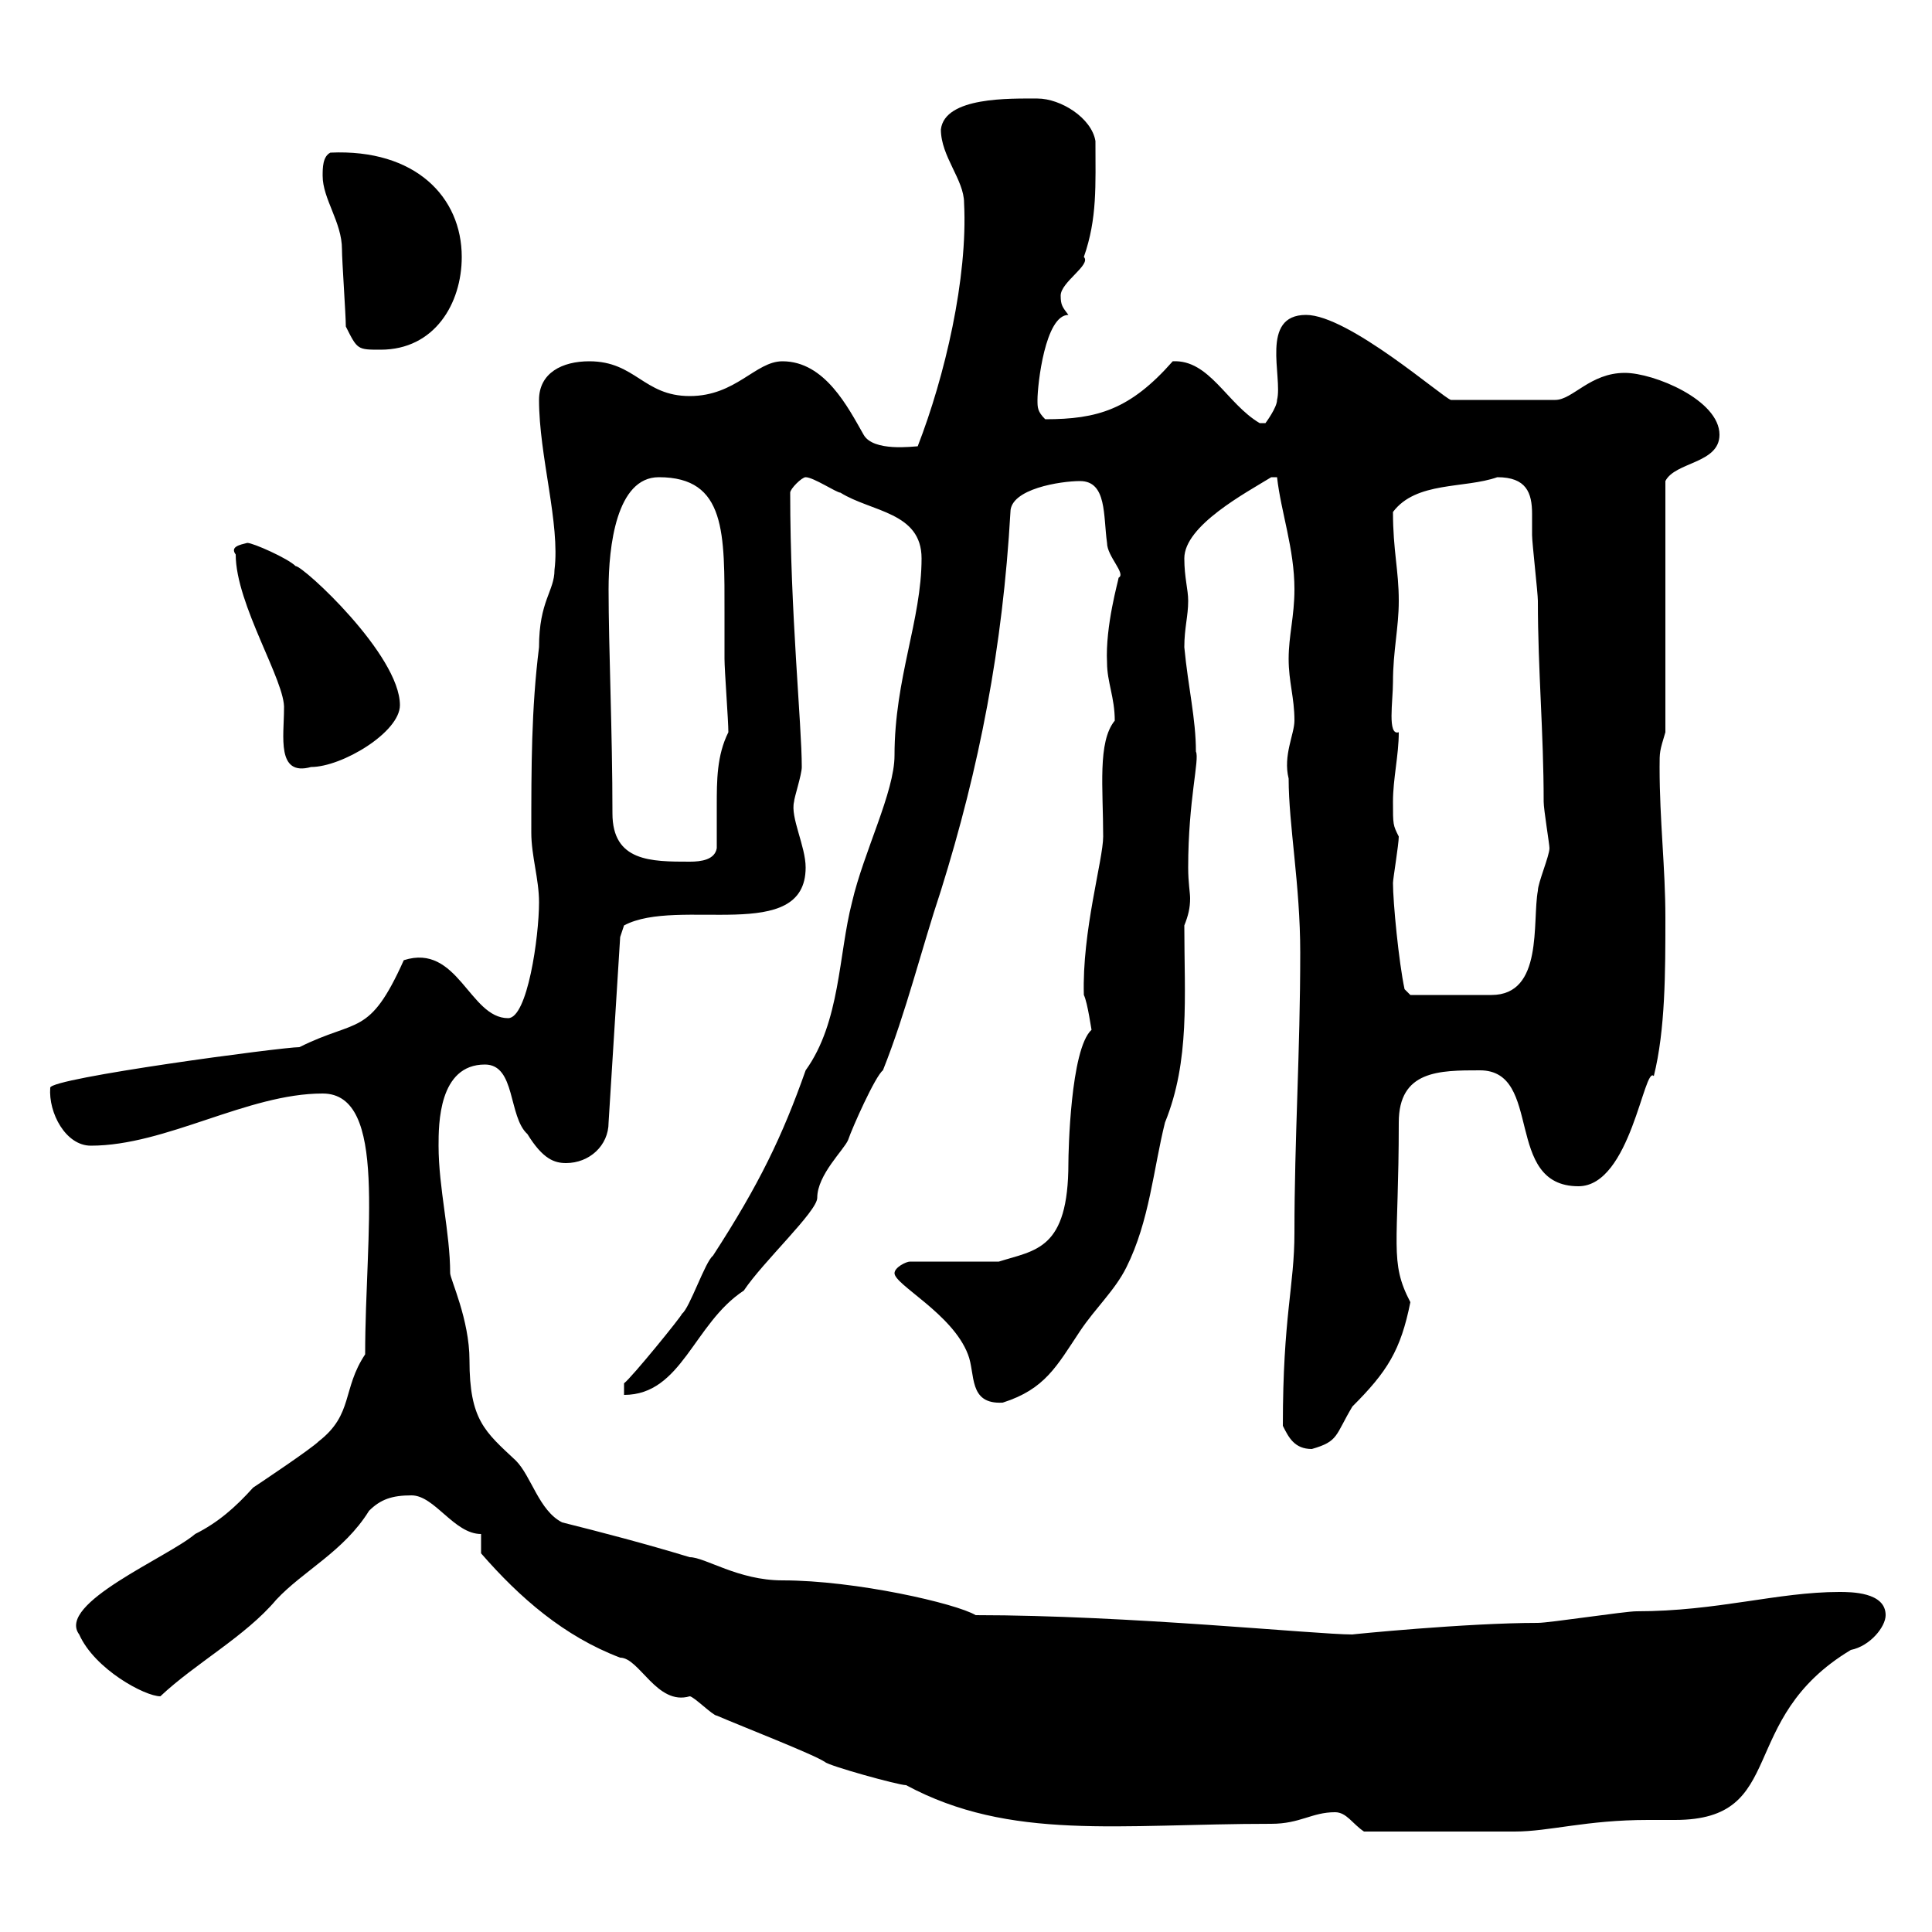 <svg xmlns="http://www.w3.org/2000/svg" xmlns:xlink="http://www.w3.org/1999/xlink" width="300" height="300"><path d="M207.30 281.40C209.10 281.40 210 283.20 211.80 284.40C220.80 284.40 231 284.40 235.20 284.40C240.60 284.40 246.30 282.60 255.90 282.60C257.10 282.60 258.60 282.60 260.10 282.60C277.80 282.60 269.40 267 287.40 256.20C290.40 255.60 292.80 252.60 292.80 250.80C292.80 247.20 287.40 247.20 285.60 247.20C276 247.20 266.70 250.20 254.10 250.20C252.30 250.20 240.60 252 238.80 252C227.70 252 209.70 253.80 210 253.80C204.30 253.80 175.20 250.80 151.50 250.80C148.50 249 132.90 245.40 121.50 245.40C114.60 245.40 109.50 241.80 107.10 241.80C100.20 239.70 93.30 237.90 87.30 236.40C83.70 234.60 82.50 229.20 80.10 226.80C75.30 222.30 72.90 220.50 72.90 211.20C72.90 204.90 69.90 198.60 69.90 197.70C69.90 191.40 68.10 184.50 68.10 177.90C68.10 174.60 68.10 165.30 75.30 165.30C80.10 165.30 78.90 173.40 81.90 176.10C84.30 180 86.10 180.60 87.90 180.60C91.50 180.60 94.50 177.90 94.50 174.30L96.30 145.50L96.90 143.70C105.30 139.20 125.10 146.70 125.10 134.70C125.10 131.40 122.70 126.90 123.30 124.50C123.30 123.90 124.50 120.30 124.50 119.10C124.50 112.50 122.70 95.10 122.70 76.50C122.70 75.90 124.50 74.10 125.10 74.10C126.30 74.10 129.90 76.50 130.50 76.50C135.30 79.50 143.10 79.50 143.10 86.70C143.10 96.30 138.90 105.30 138.90 117.30C138.90 123 134.10 132.30 132.30 140.10C130.20 148.20 130.50 158.70 125.10 166.20C121.50 176.40 117.90 183.90 110.70 195C109.50 195.90 107.10 203.10 105.90 204C105.90 204.30 98.10 213.90 96.90 214.80C96.90 214.80 96.90 215.70 96.90 216.60C105.90 216.60 107.70 205.50 115.50 200.40C118.50 195.90 126.90 188.10 126.90 186C126.90 182.40 131.10 178.50 131.70 177C132.30 175.20 135.90 167.10 137.10 166.20C140.70 157.20 143.10 147.30 146.10 138.30C152.10 119.10 155.70 100.50 156.90 79.50C156.90 75.90 164.70 74.70 167.70 74.70C171.90 74.70 171.30 80.10 171.90 84.30C171.90 86.40 174.90 89.10 173.70 89.70C173.70 90 171.60 97.20 171.90 102.90C171.90 105.90 173.10 108.30 173.10 111.90C170.40 115.20 171.30 122.40 171.30 129.90C171.30 133.50 168 144.60 168.30 154.50C168.90 155.70 169.50 160.20 169.50 159.90C166.20 162.90 165.90 179.10 165.90 180.60C165.90 194.10 160.80 194.10 155.10 195.90L141.30 195.90C140.70 195.90 138.90 196.80 138.90 197.70C138.90 199.50 147.90 204 150.30 210.30C151.50 213.30 150.30 218.10 155.70 217.80C162.30 215.70 164.10 212.10 167.70 206.70C170.10 203.10 173.10 200.40 174.90 196.80C178.50 189.60 179.10 181.50 180.90 174.30C184.80 164.70 183.90 154.80 183.90 143.70C184.50 142.20 184.80 141 184.80 139.50C184.80 138.60 184.50 137.10 184.50 134.70C184.50 124.20 186.30 117.90 185.70 116.70C185.70 111.60 184.50 106.80 183.90 100.50C183.90 97.50 184.50 95.70 184.50 93.30C184.50 91.50 183.90 89.70 183.90 86.70C183.90 81.60 193.50 76.50 197.40 74.10L198.30 74.10C198.90 79.50 201 85.20 201 91.50C201 95.70 200.10 98.70 200.10 102.30C200.10 105.90 201 108.30 201 111.90C201 114 199.20 117.30 200.10 120.90C200.10 128.10 201.90 137.40 201.90 147.90C201.90 163.50 201 176.70 201 191.40C201 199.80 199.20 204.30 199.20 221.40C200.10 223.20 201 225 203.70 225C207.90 223.80 207.30 222.90 210 218.40C215.40 213 217.50 209.70 219 202.20C215.70 195.90 217.20 193.50 217.20 174.30C217.20 166.20 223.50 166.20 229.80 166.20C239.70 166.20 233.40 184.20 245.10 184.20C253.20 184.20 255.30 165.30 256.80 167.10C258.60 159.90 258.60 150.90 258.60 142.50C258.60 134.70 257.70 127.50 257.70 119.10C257.70 116.70 257.70 116.70 258.60 113.70L258.60 74.70C260.10 71.70 267 72 267 67.50C267 62.10 256.80 57.90 252.30 57.90C246.90 57.90 244.20 62.10 241.50 62.10L225.30 62.10C224.10 61.80 209.40 48.90 202.80 48.90C195.60 48.90 199.20 58.50 198.30 62.10C198.30 63.30 196.50 65.70 196.50 65.70L195.60 65.70C190.50 62.70 187.80 55.80 182.10 56.10C175.50 63.60 170.40 65.10 162.30 65.10C161.10 63.90 161.10 63.30 161.10 62.10C161.10 59.70 162.30 48.90 165.90 48.90C165 47.70 164.70 47.40 164.70 45.90C164.70 43.80 169.50 41.10 168.30 39.90C170.40 33.90 170.10 28.80 170.10 21.90C169.50 18.30 164.70 15.30 161.10 15.30C156.90 15.30 146.70 15 146.10 20.10C146.10 24.30 149.70 27.90 149.70 31.50C150.30 43.20 146.70 58.50 142.50 69.30C141.90 69.30 135.60 70.20 134.10 67.50C131.70 63.30 128.10 56.10 121.50 56.10C117.30 56.10 114.30 61.50 107.10 61.50C99.90 61.50 98.70 56.10 91.50 56.10C87.30 56.10 83.70 57.90 83.70 62.10C83.70 70.80 87 81.30 86.10 88.50C86.10 91.80 83.70 93.30 83.70 100.50C82.50 110.10 82.50 119.10 82.50 129.30C82.50 132.90 83.70 136.50 83.70 140.10C83.70 145.50 81.90 158.10 78.90 158.10C72.90 158.10 71.10 146.40 62.70 149.10C57.30 161.10 55.50 158.10 46.50 162.60C43.80 162.60 7.80 167.40 7.80 168.90C7.50 172.80 10.20 177.90 14.10 177.90C25.80 177.90 38.40 169.80 50.10 169.80C60.30 169.80 56.70 191.40 56.70 210.30C53.10 215.70 54.90 219.60 49.50 223.80C48.30 225 40.20 230.40 39.30 231C36.60 234 33.90 236.40 30.30 238.20C26.10 241.80 8.70 249 12.30 253.80C14.70 259.20 22.50 263.40 24.90 263.40C30.30 258.30 38.10 254.10 42.90 248.40C47.10 243.90 53.40 240.90 57.30 234.60C59.10 232.80 60.90 232.20 63.90 232.20C67.50 232.20 70.50 238.20 74.70 238.20C74.70 238.20 74.70 241.20 74.70 241.20C80.70 248.10 87.60 254.10 96.30 257.40C99.30 257.40 102 264.90 107.10 263.40C107.70 263.40 110.70 266.40 111.30 266.40C115.50 268.20 126.30 272.40 128.10 273.60C128.70 274.20 139.50 277.20 140.70 277.20C156.90 285.90 173.70 283.20 197.40 283.20C201.90 283.20 203.70 281.40 207.30 281.40ZM216.30 137.10C216.30 136.50 217.20 131.10 217.20 129.90C216.30 128.10 216.30 128.10 216.30 124.50C216.30 120.90 217.20 117.30 217.20 113.70C215.40 114.30 216.30 108.90 216.30 105.90C216.30 101.10 217.20 97.50 217.20 93.30C217.20 88.50 216.30 85.50 216.30 79.50C219.90 74.70 227.40 75.90 232.50 74.10C237 74.10 237.90 76.50 237.90 79.80C237.90 81 237.90 81.90 237.90 83.10C237.90 84.30 238.80 92.10 238.80 93.30C238.80 104.10 239.70 113.70 239.70 124.50C239.70 125.70 240.60 131.10 240.60 131.70C240.60 132.90 238.80 137.10 238.80 138.30C237.90 143.10 239.70 154.50 231.60 154.50C225.60 154.50 219.90 154.50 219 154.50L218.10 153.60C217.20 149.40 216.30 140.10 216.30 137.10ZM95.10 126.30C95.10 113.70 94.50 100.50 94.50 91.50C94.50 84.90 95.70 74.10 102.30 74.10C112.80 74.10 112.50 82.80 112.50 95.40C112.50 98.10 112.50 100.80 112.50 102.30C112.50 104.10 113.10 111.90 113.10 113.70C111.30 117.30 111.30 121.20 111.30 125.10C111.30 127.80 111.30 129.90 111.30 131.70C111 133.50 108.90 133.80 107.10 133.80C101.10 133.80 95.10 133.80 95.10 126.30ZM36.60 86.10C36.60 93.90 44.40 105.90 44.10 110.10C44.10 114.30 42.90 120.60 48.30 119.10C53.10 119.10 62.10 113.70 62.10 109.50C62.10 101.70 47.10 87.90 45.90 87.90C44.70 86.70 39.30 84.30 38.40 84.30C37.20 84.60 35.70 84.90 36.60 86.10ZM53.70 50.70C55.50 54.30 55.50 54.30 59.10 54.30C67.50 54.30 71.70 47.10 71.70 39.90C71.70 30.60 64.50 23.10 51.30 23.70C50.10 24.30 50.10 26.10 50.10 27.30C50.10 30.90 53.10 34.50 53.10 38.70C53.10 40.50 53.70 48.90 53.70 50.70Z"/></svg>